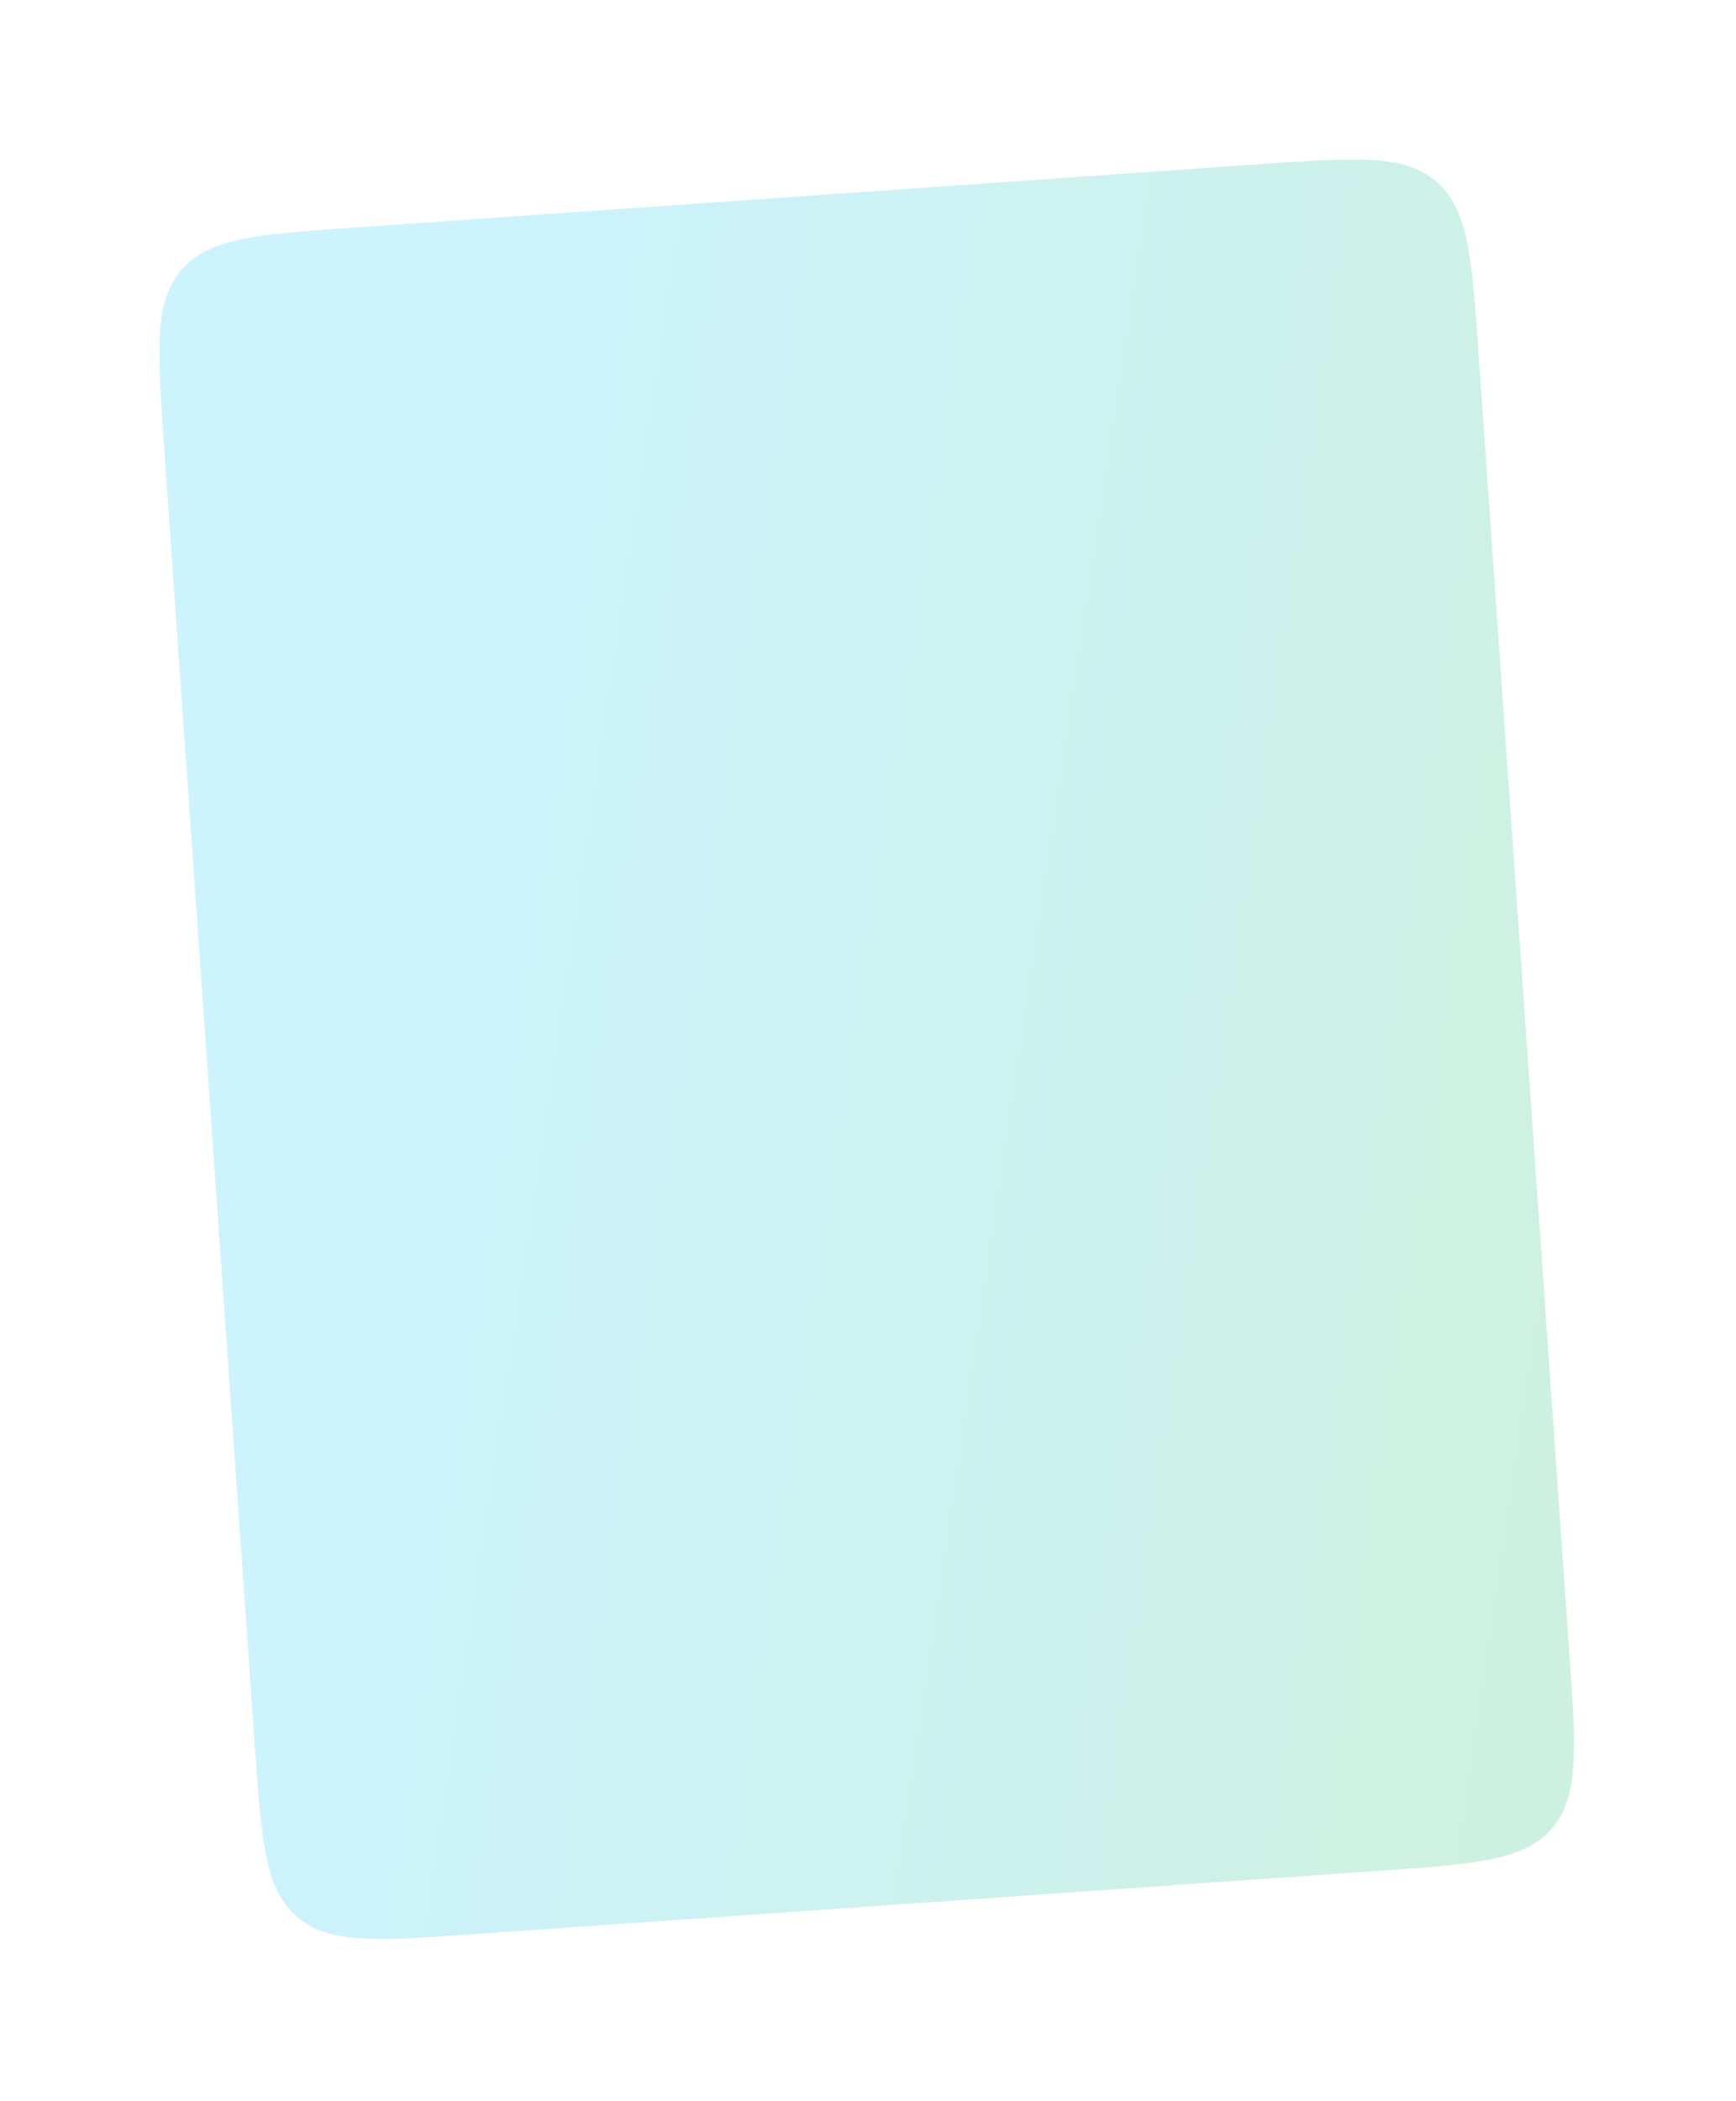 <svg width="353" height="427" viewBox="0 0 353 427" fill="none" xmlns="http://www.w3.org/2000/svg">
<g opacity="0.2" filter="url(#filter0_f)">
<path d="M33.349 90.54C31.986 71.035 31.304 61.282 36.95 54.798C42.597 48.314 52.366 47.63 71.905 46.263L256.313 33.36C275.851 31.993 285.621 31.31 292.114 36.945C298.608 42.58 299.289 52.332 300.652 71.838L319.108 335.92C320.471 355.425 321.153 365.178 315.506 371.662C309.86 378.146 300.09 378.83 280.552 380.197L96.144 393.1C76.605 394.467 66.836 395.15 60.342 389.516C53.849 383.881 53.167 374.128 51.804 354.623L33.349 90.54Z" fill="url(#paint0_linear)"/>
</g>
<defs>
<filter id="filter0_f" x="0.4" y="0.407" width="351.657" height="425.646" filterUnits="userSpaceOnUse" color-interpolation-filters="sRGB">
<feFlood flood-opacity="0" result="BackgroundImageFix"/>
<feBlend mode="normal" in="SourceGraphic" in2="BackgroundImageFix" result="shape"/>
<feGaussianBlur stdDeviation="16" result="effect1_foregroundBlur"/>
</filter>
<linearGradient id="paint0_linear" x1="365.065" y1="-10.496" x2="83.953" y2="-52.482" gradientUnits="userSpaceOnUse">
<stop stop-color="#09B663"/>
<stop offset="0.921" stop-color="#00C2FF"/>
</linearGradient>
</defs>
</svg>

